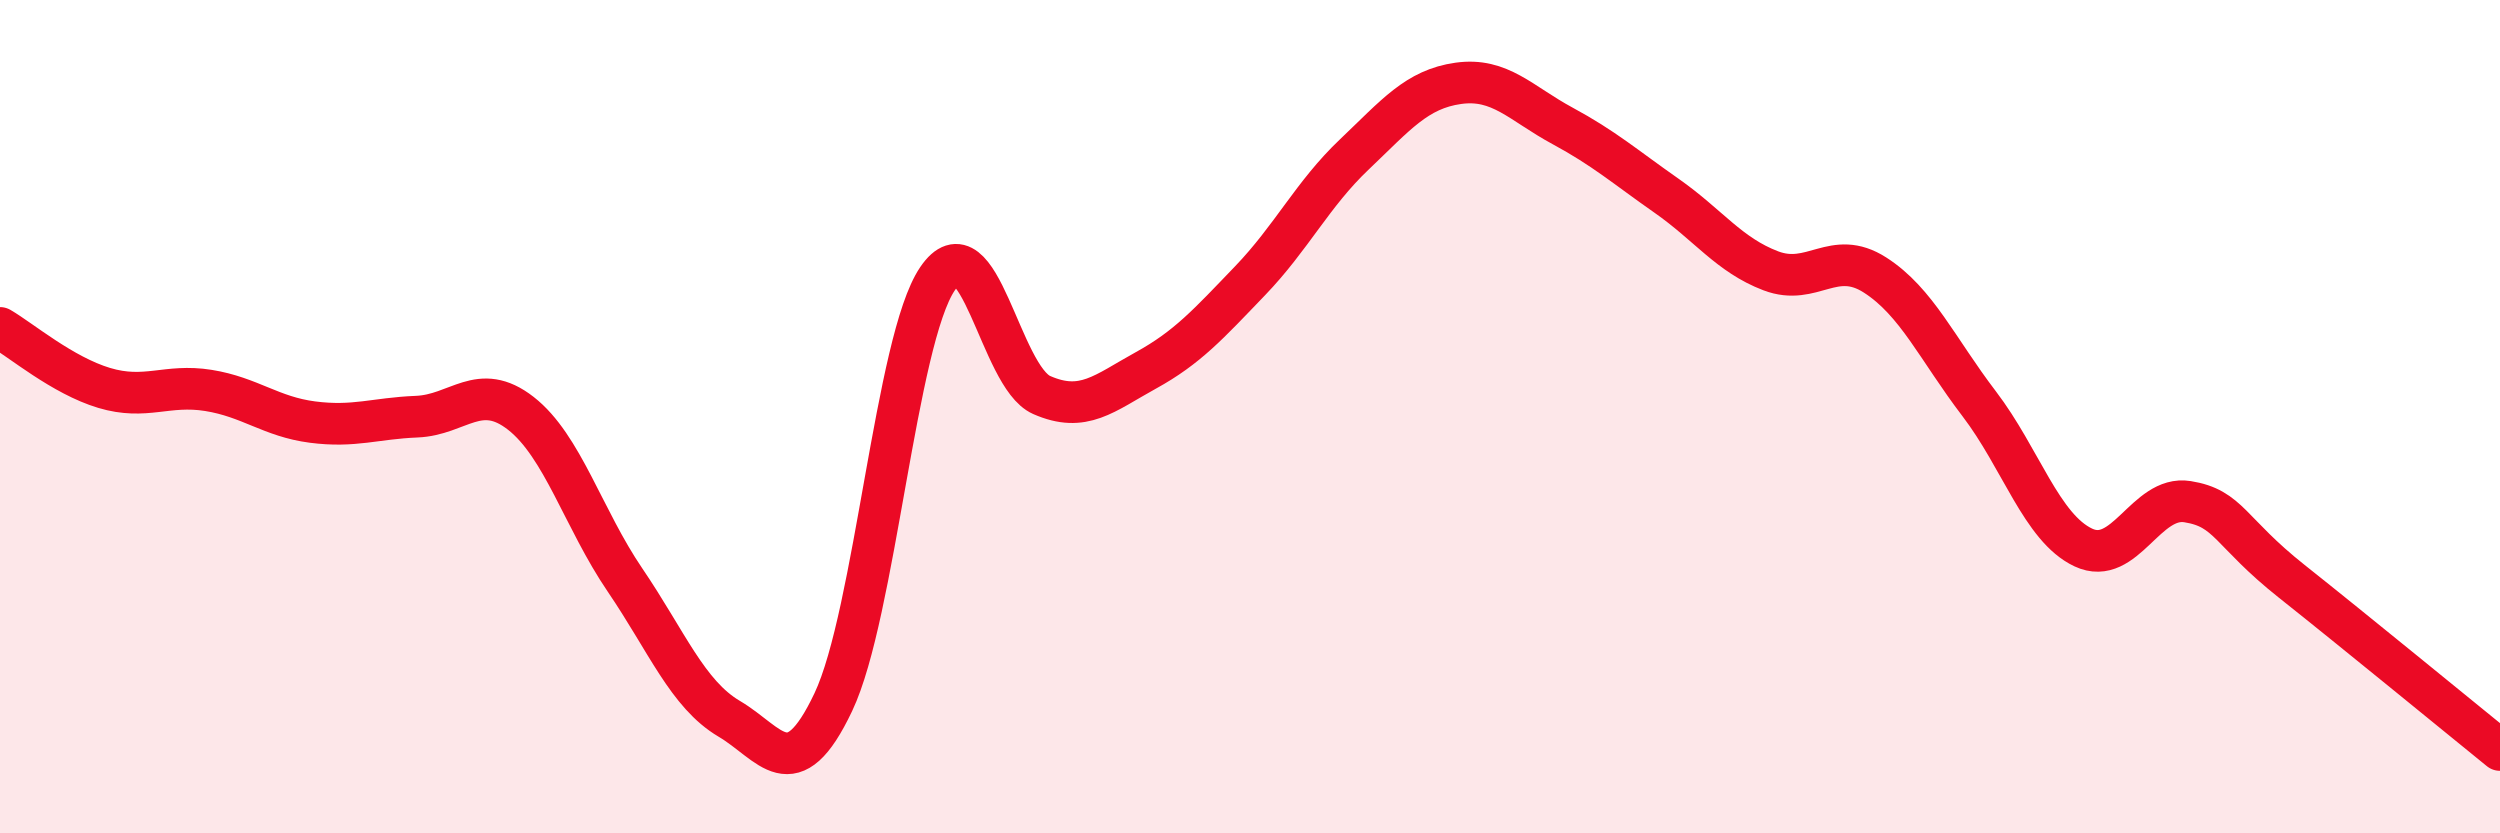 
    <svg width="60" height="20" viewBox="0 0 60 20" xmlns="http://www.w3.org/2000/svg">
      <path
        d="M 0,7.87 C 0.5,8.16 1.5,9.01 2.5,9.31 C 3.5,9.61 4,9.21 5,9.37 C 6,9.53 6.5,10 7.5,10.13 C 8.5,10.26 9,10.04 10,10 C 11,9.96 11.5,9.14 12.5,9.92 C 13.5,10.7 14,12.45 15,13.92 C 16,15.39 16.5,16.66 17.5,17.25 C 18.5,17.84 19,18.96 20,16.85 C 21,14.74 21.5,8.16 22.5,6.69 C 23.5,5.22 24,9.04 25,9.48 C 26,9.92 26.5,9.44 27.5,8.89 C 28.5,8.34 29,7.78 30,6.74 C 31,5.7 31.5,4.66 32.5,3.71 C 33.5,2.76 34,2.14 35,2 C 36,1.86 36.5,2.48 37.5,3.02 C 38.5,3.56 39,4 40,4.7 C 41,5.4 41.5,6.12 42.5,6.5 C 43.5,6.88 44,5.96 45,6.6 C 46,7.24 46.5,8.38 47.5,9.69 C 48.5,11 49,12.67 50,13.14 C 51,13.61 51.5,11.88 52.5,12.04 C 53.5,12.2 53.5,12.76 55,13.95 C 56.5,15.14 59,17.19 60,18L60 20L0 20Z"
        fill="#EB0A25"
        opacity="0.1"
        stroke-linecap="round"
        stroke-linejoin="round"
      />
      <path
        d="M 0,7.87 C 0.5,8.16 1.5,9.01 2.5,9.31 C 3.5,9.61 4,9.21 5,9.37 C 6,9.53 6.5,10 7.5,10.13 C 8.5,10.26 9,10.04 10,10 C 11,9.96 11.5,9.14 12.5,9.92 C 13.5,10.7 14,12.45 15,13.92 C 16,15.39 16.5,16.66 17.5,17.25 C 18.5,17.84 19,18.96 20,16.85 C 21,14.74 21.5,8.16 22.5,6.69 C 23.5,5.22 24,9.04 25,9.48 C 26,9.92 26.5,9.44 27.5,8.89 C 28.5,8.34 29,7.78 30,6.74 C 31,5.7 31.5,4.66 32.5,3.71 C 33.5,2.76 34,2.14 35,2 C 36,1.86 36.5,2.48 37.5,3.02 C 38.5,3.56 39,4 40,4.7 C 41,5.4 41.5,6.12 42.5,6.5 C 43.5,6.88 44,5.96 45,6.6 C 46,7.24 46.5,8.38 47.5,9.69 C 48.5,11 49,12.67 50,13.14 C 51,13.61 51.5,11.88 52.5,12.04 C 53.5,12.2 53.5,12.76 55,13.95 C 56.5,15.14 59,17.19 60,18"
        stroke="#EB0A25"
        stroke-width="1"
        fill="none"
        stroke-linecap="round"
        stroke-linejoin="round"
      />
    </svg>
  